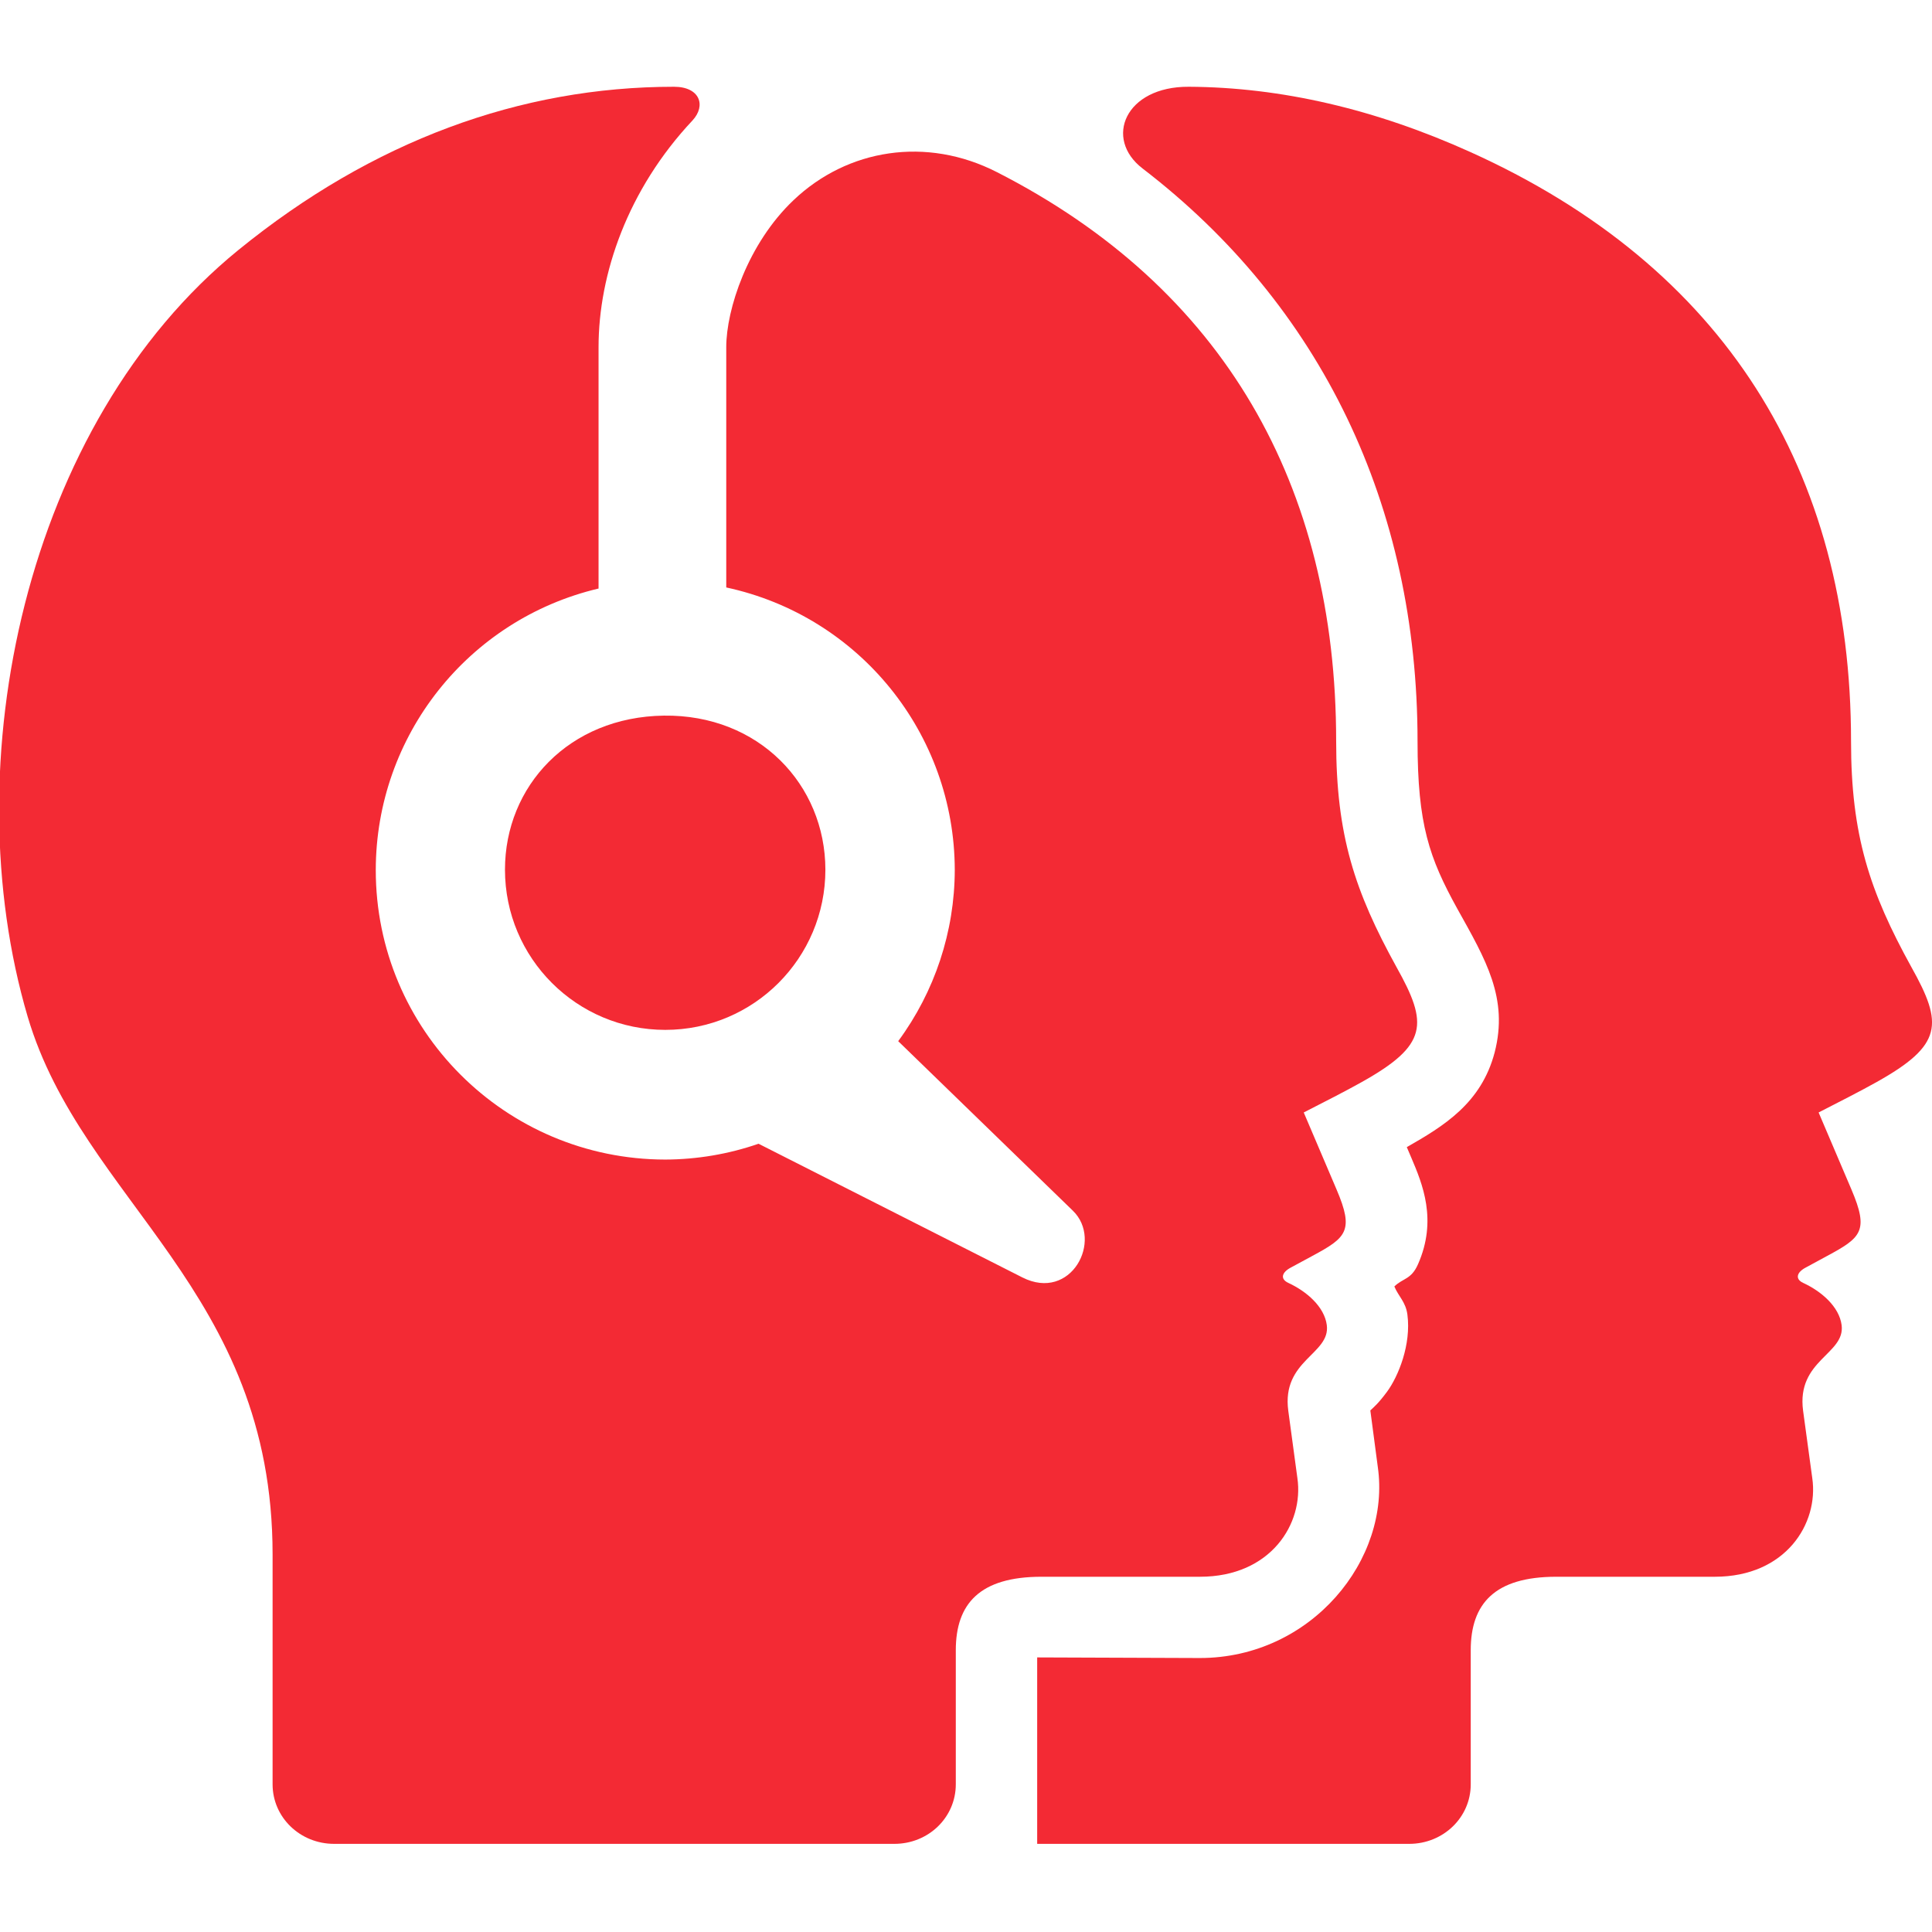<svg width="32" height="32" viewBox="0 0 32 32" fill="none" xmlns="http://www.w3.org/2000/svg">
<g clip-path="url(#clip0_1810_4917)">
<path fill-rule="evenodd" clip-rule="evenodd" d="M19.69 1.437C18.636 1.431 18.279 2.296 18.925 2.791C21.875 5.054 23.479 8.368 23.479 12.278C23.479 13.655 23.672 14.209 24.139 15.054C24.609 15.897 24.988 16.532 24.756 17.432C24.534 18.276 23.909 18.653 23.301 19L23.376 19.176C23.56 19.608 23.81 20.206 23.487 20.939C23.374 21.197 23.236 21.168 23.095 21.308C23.162 21.471 23.284 21.564 23.311 21.774C23.376 22.268 23.162 22.795 22.974 23.051C22.831 23.244 22.762 23.3 22.697 23.361L22.82 24.292C23.043 25.825 21.722 27.462 19.873 27.462L17.179 27.452V30.54H23.341C23.905 30.54 24.36 30.102 24.36 29.555V27.333C24.36 26.562 24.756 26.116 25.777 26.116H28.402C29.579 26.116 30.126 25.233 30.017 24.483L29.865 23.367C29.752 22.524 30.566 22.432 30.503 21.948C30.463 21.642 30.168 21.388 29.864 21.248C29.728 21.183 29.761 21.073 29.906 20.996L30.262 20.803C30.827 20.499 30.958 20.389 30.667 19.705L30.122 18.426C30.459 18.254 30.826 18.066 31.078 17.925C32.181 17.309 32.187 16.961 31.659 16.019C30.967 14.765 30.659 13.835 30.659 12.277C30.659 7.79 28.553 4.415 24.358 2.52C22.783 1.808 21.219 1.445 19.69 1.437Z" fill="#F32A34"/>
<path fill-rule="evenodd" clip-rule="evenodd" d="M11.164 1.437C8.615 1.437 6.167 2.336 3.951 4.139C0.404 7.023 -0.774 12.659 0.458 16.838C1.364 19.905 4.515 21.369 4.515 25.748V29.554C4.515 30.102 4.971 30.54 5.534 30.54H14.814C15.378 30.54 15.831 30.102 15.831 29.554V27.333C15.831 26.562 16.229 26.116 17.25 26.116H19.875C21.051 26.116 21.598 25.233 21.489 24.483L21.338 23.367C21.225 22.524 22.038 22.432 21.976 21.948C21.936 21.642 21.64 21.388 21.337 21.248C21.198 21.182 21.233 21.073 21.378 20.996L21.735 20.803C22.299 20.499 22.431 20.389 22.139 19.705L21.594 18.426C21.931 18.254 22.299 18.066 22.55 17.925C23.653 17.309 23.659 16.961 23.131 16.019C22.439 14.765 22.131 13.835 22.131 12.277C22.131 8.04 20.269 4.767 16.512 2.851C15.346 2.255 14.038 2.465 13.145 3.314C12.382 4.037 12.029 5.129 12.029 5.75V9.73C14.235 10.205 15.81 12.153 15.814 14.409C15.812 15.43 15.483 16.424 14.877 17.245C14.877 17.245 16.805 19.115 17.77 20.053C18.276 20.544 17.741 21.567 16.933 21.158L12.564 18.944C12.067 19.116 11.545 19.204 11.019 19.206C8.369 19.203 6.222 17.057 6.224 14.409C6.226 12.189 7.752 10.259 9.914 9.748V5.75C9.914 4.536 10.399 3.135 11.47 1.995C11.7 1.747 11.591 1.437 11.164 1.437Z" fill="#F32A34"/>
<path fill-rule="evenodd" clip-rule="evenodd" d="M10.996 11.853C9.423 11.874 8.364 13.022 8.364 14.404C8.364 15.87 9.552 17.058 11.019 17.058C12.485 17.058 13.671 15.87 13.671 14.404C13.669 12.994 12.566 11.832 10.996 11.853Z" fill="#F32A34"/>
</g>
<defs>
<clipPath id="clip0_1810_4917">
<rect width="32" height="32" fill="white"/>
</clipPath>
</defs>
</svg>
